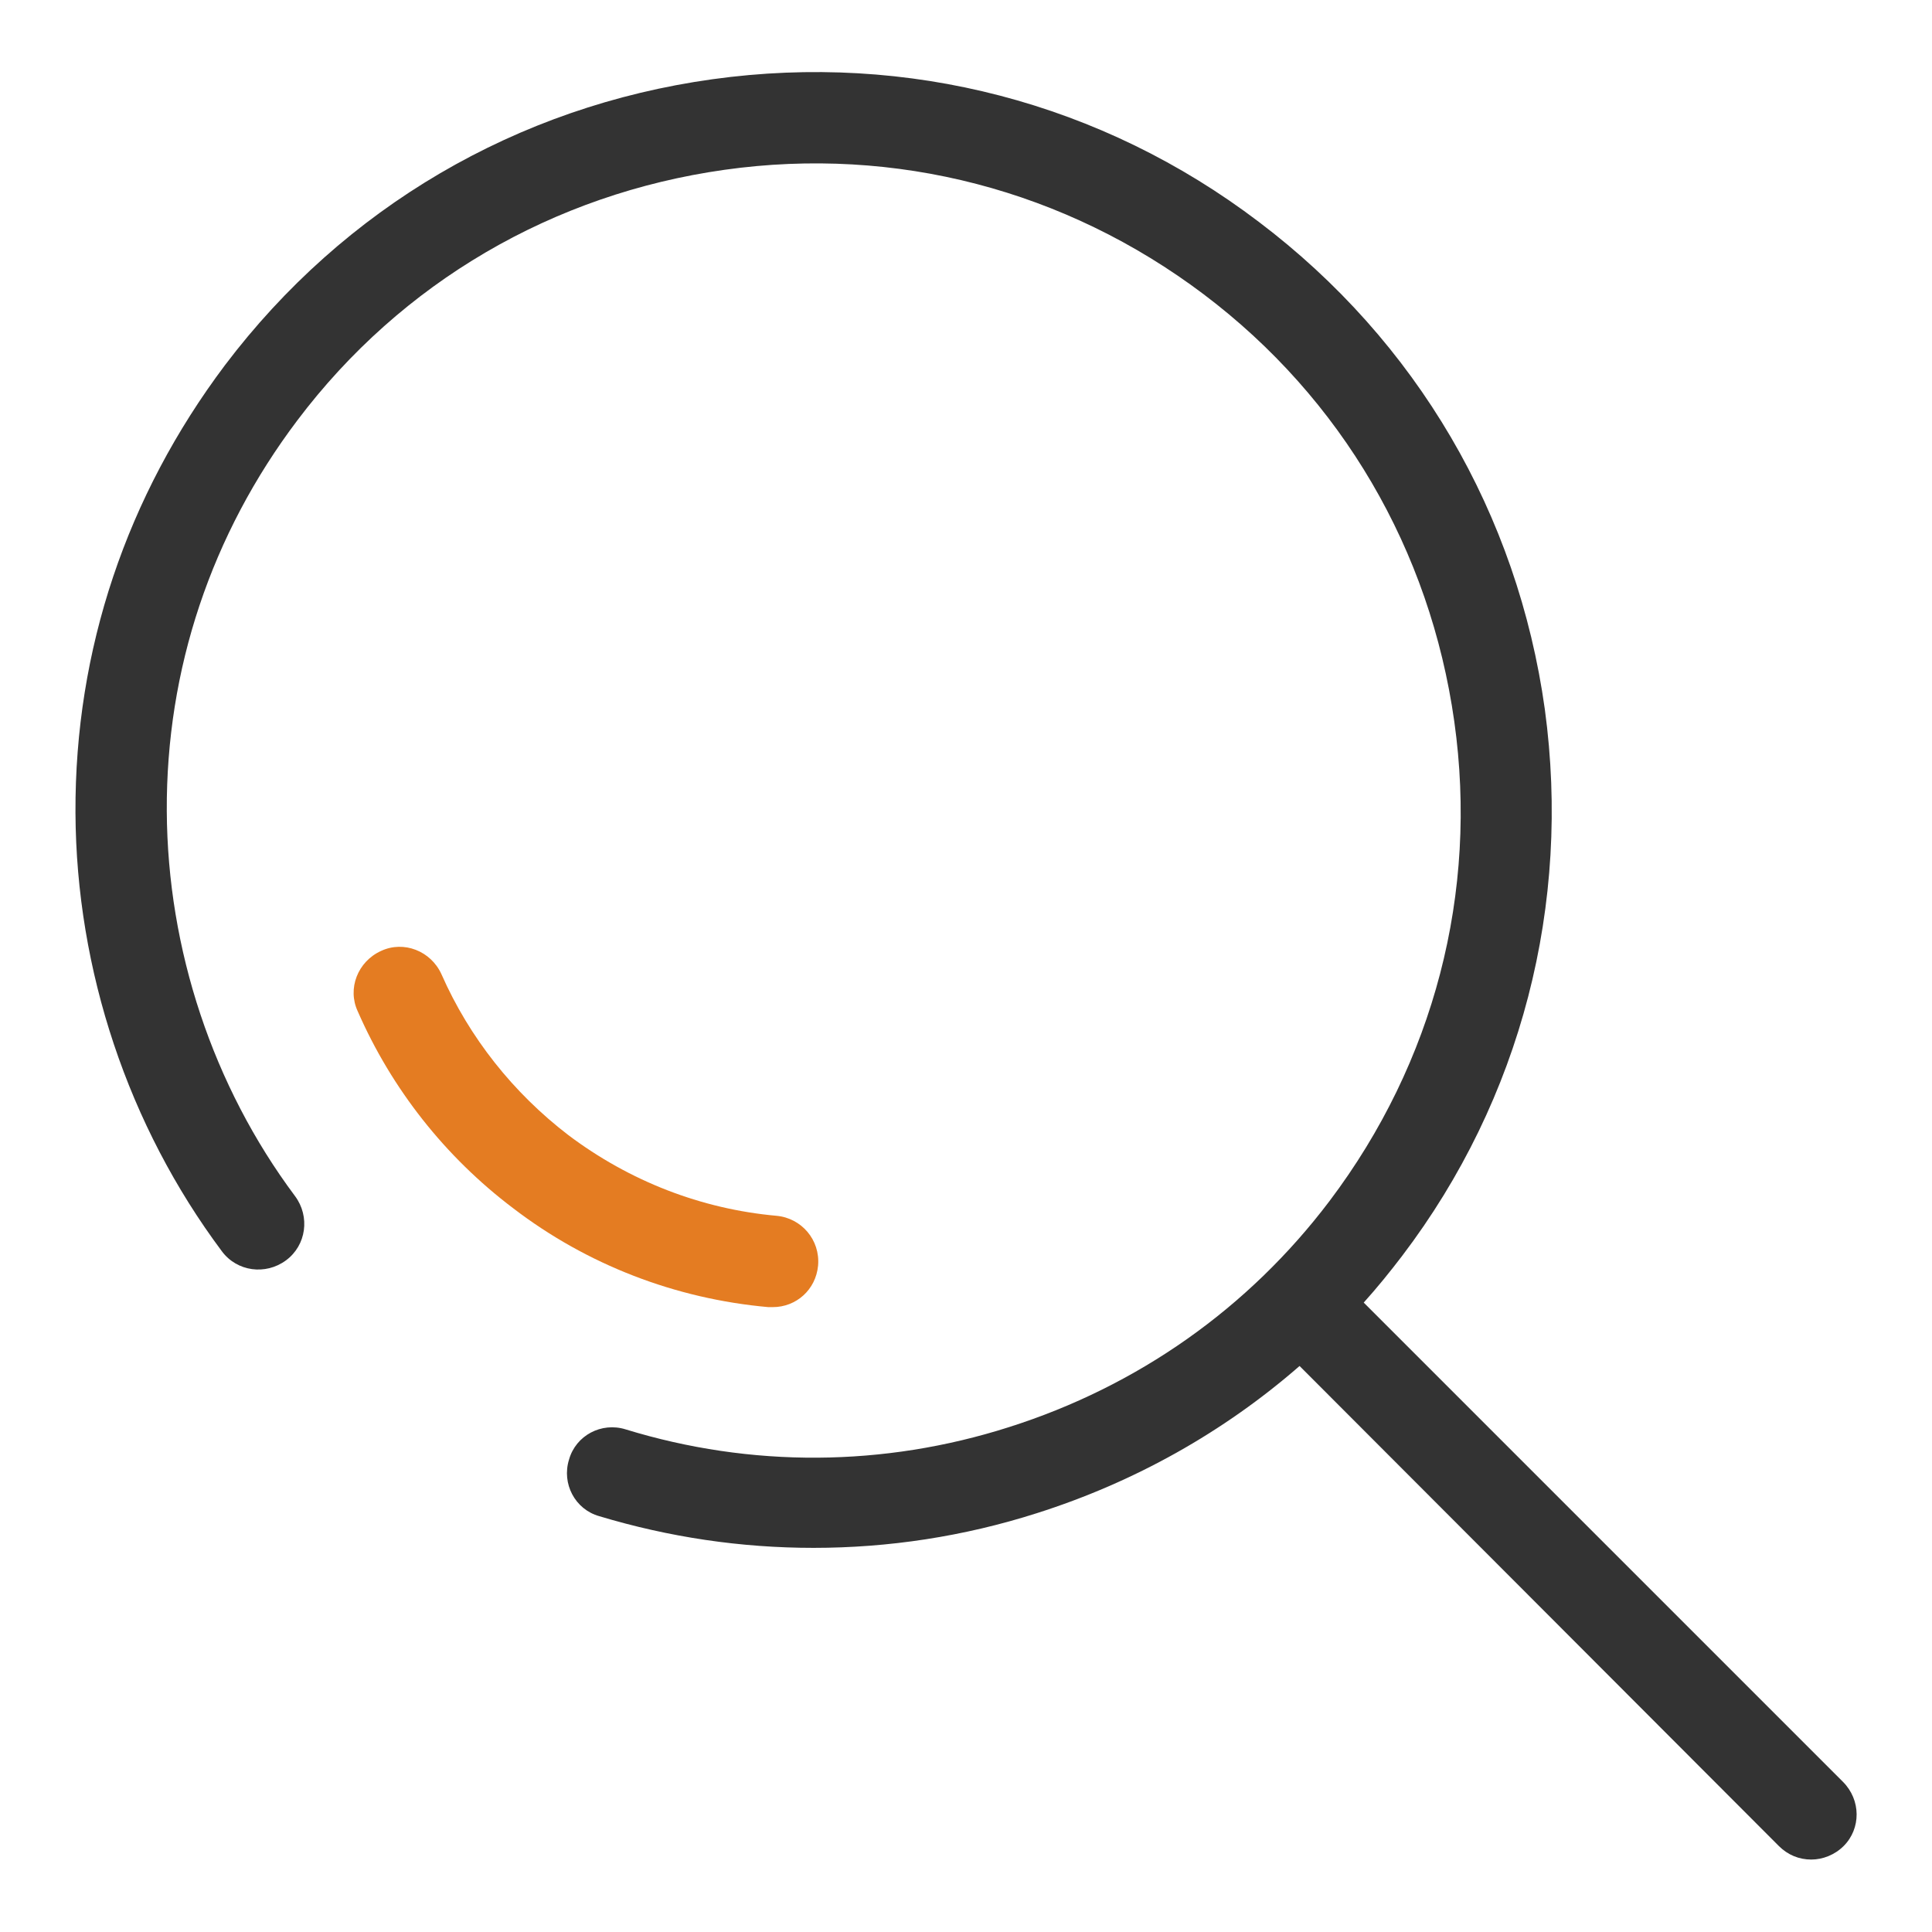 <?xml version="1.0" encoding="utf-8"?>
<!-- Svg Vector Icons : http://www.onlinewebfonts.com/icon -->
<!DOCTYPE svg PUBLIC "-//W3C//DTD SVG 1.1//EN" "http://www.w3.org/Graphics/SVG/1.1/DTD/svg11.dtd">
<svg version="1.1" xmlns="http://www.w3.org/2000/svg" xmlns:xlink="http://www.w3.org/1999/xlink" x="0px" y="0px" viewBox="0 0 256 256" enable-background="new 0 0 256 256" xml:space="preserve">
<g> <path fill="#e47c22" d="M102.4,173.2c-0.2,0-0.4,0-0.6,0c-12.3-1.1-24-5.6-33.8-13.1c-9-6.8-16.1-15.8-20.6-26.1 c-1.4-3,0-6.6,3.1-8c3-1.4,6.6,0,8,3.1c3.7,8.4,9.5,15.7,16.8,21.3c8.1,6.1,17.6,9.8,27.6,10.7c3.3,0.3,5.8,3.2,5.5,6.6 C108.1,170.9,105.5,173.2,102.4,173.2z"/> <path fill="#333333" d="M244.2,236.1l-63.5-63.5c1.8-2,3.5-4.1,5.1-6.2c15.8-20.8,22.4-46.6,18.9-72.4c-3.6-25.9-17-48.8-37.9-64.6 C146,13.6,120.3,6.9,94.4,10.5c-25.9,3.6-48.8,17-64.6,37.9C16.8,65.7,9.9,86.1,10,107.7c0.1,20.9,7,41.5,19.4,58.1 c2,2.7,5.8,3.2,8.5,1.2c2.7-2,3.2-5.8,1.2-8.5c-10.9-14.6-16.9-32.7-17-51C22,88.7,28,70.8,39.4,55.7c13.8-18.3,33.9-30,56.6-33.2 c22.7-3.2,45.2,2.7,63.5,16.5c18.3,13.8,30,33.9,33.2,56.6c3.2,22.7-2.7,45.2-16.5,63.5c-10.8,14.3-25.5,24.6-42.5,30 c-16.6,5.3-34.2,5.4-50.8,0.3c-3.2-1-6.6,0.8-7.5,4c-1,3.2,0.8,6.6,4,7.5c9.3,2.8,18.8,4.2,28.4,4.2c9.9,0,19.9-1.5,29.6-4.6 c12.9-4.1,24.7-10.7,34.8-19.5l63.5,63.6c1.2,1.2,2.7,1.8,4.3,1.8c1.5,0,3.1-0.6,4.3-1.8C246.6,242.3,246.6,238.5,244.2,236.1 L244.2,236.1z"/></g>
</svg>